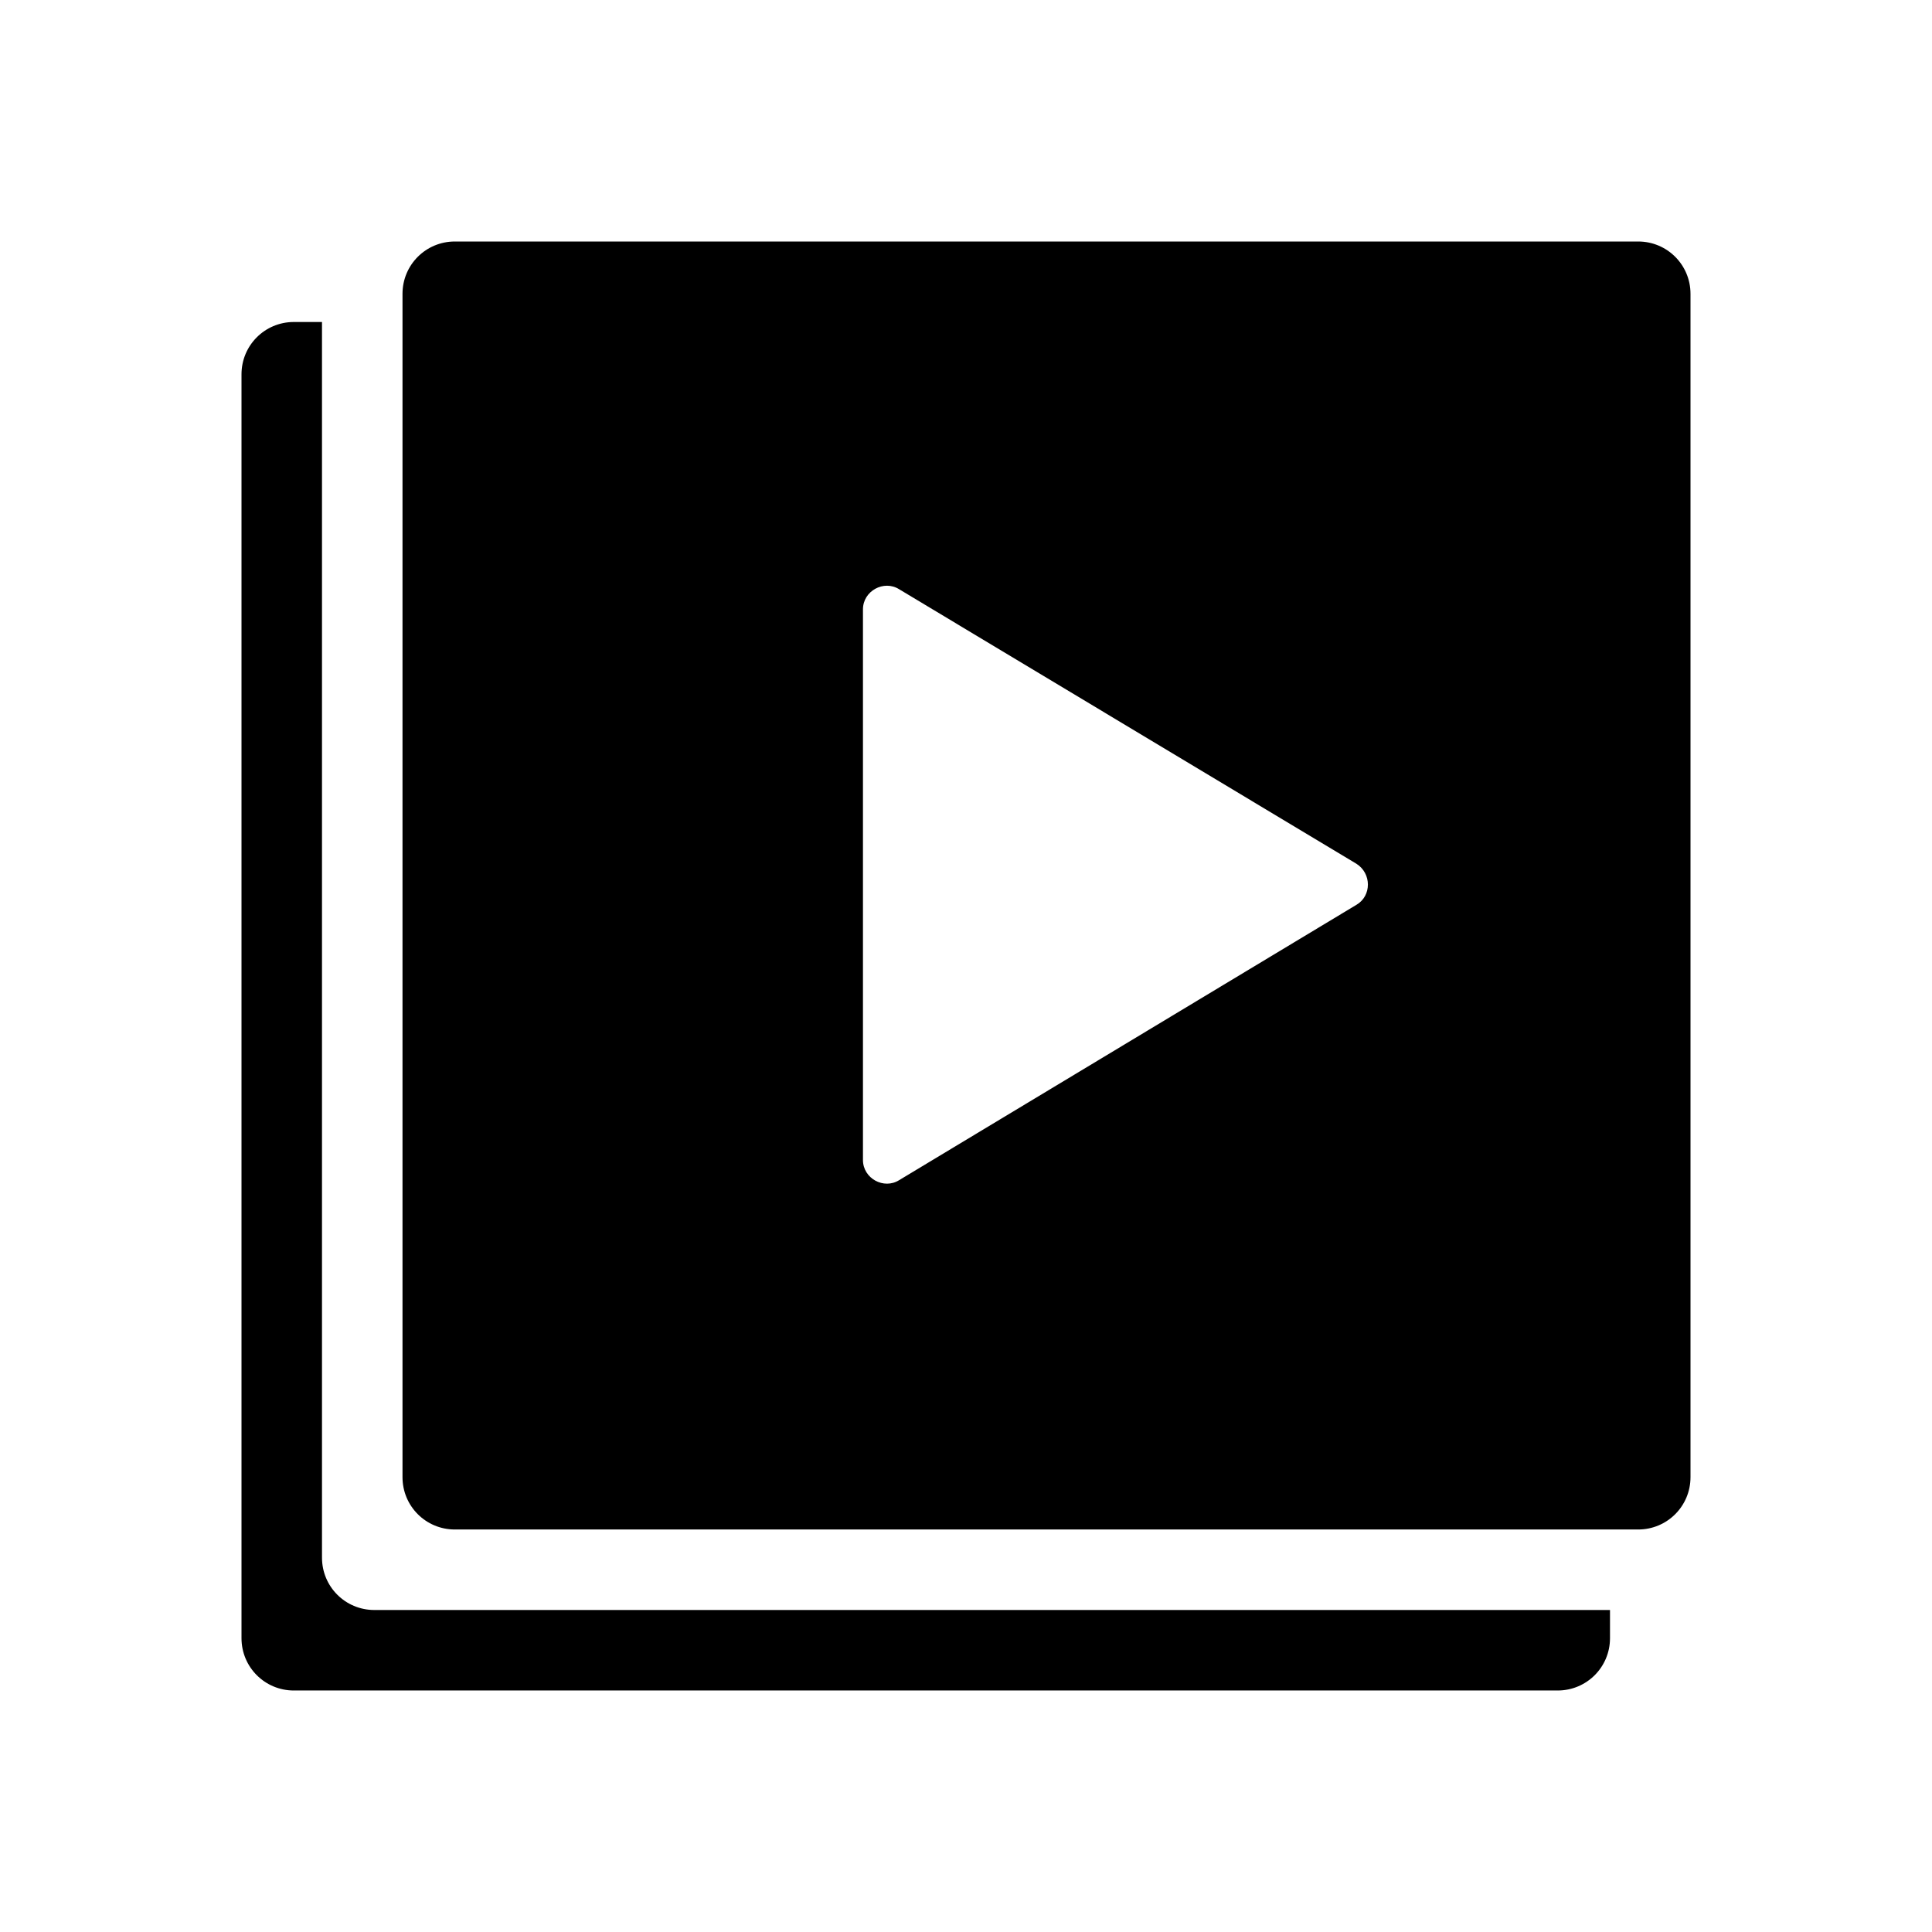 <svg width="24" height="24" viewBox="0 0 24 24" xmlns="http://www.w3.org/2000/svg">
    <path d="M20,20v.35c0,.36-.29,.65-.65,.65H3.65c-.36,0-.65-.29-.65-.65V4.65c0-.36,.29-.65,.65-.65h.35v15.35c0,.36,.29,.65,.65,.65h15.35Z" />
    <path d="M20.35,3H5.65c-.36,0-.65,.29-.65,.65v14.7c0,.36,.29,.65,.65,.65h14.7c.36,0,.65-.29,.65-.65V3.65c0-.36-.29-.65-.65-.65Zm-3.5,8.24l-5.68,3.42c-.19,.12-.45-.02-.45-.25V7.57c0-.23,.26-.37,.45-.25l5.68,3.41c.19,.12,.19,.4,0,.51Z" />
</svg>